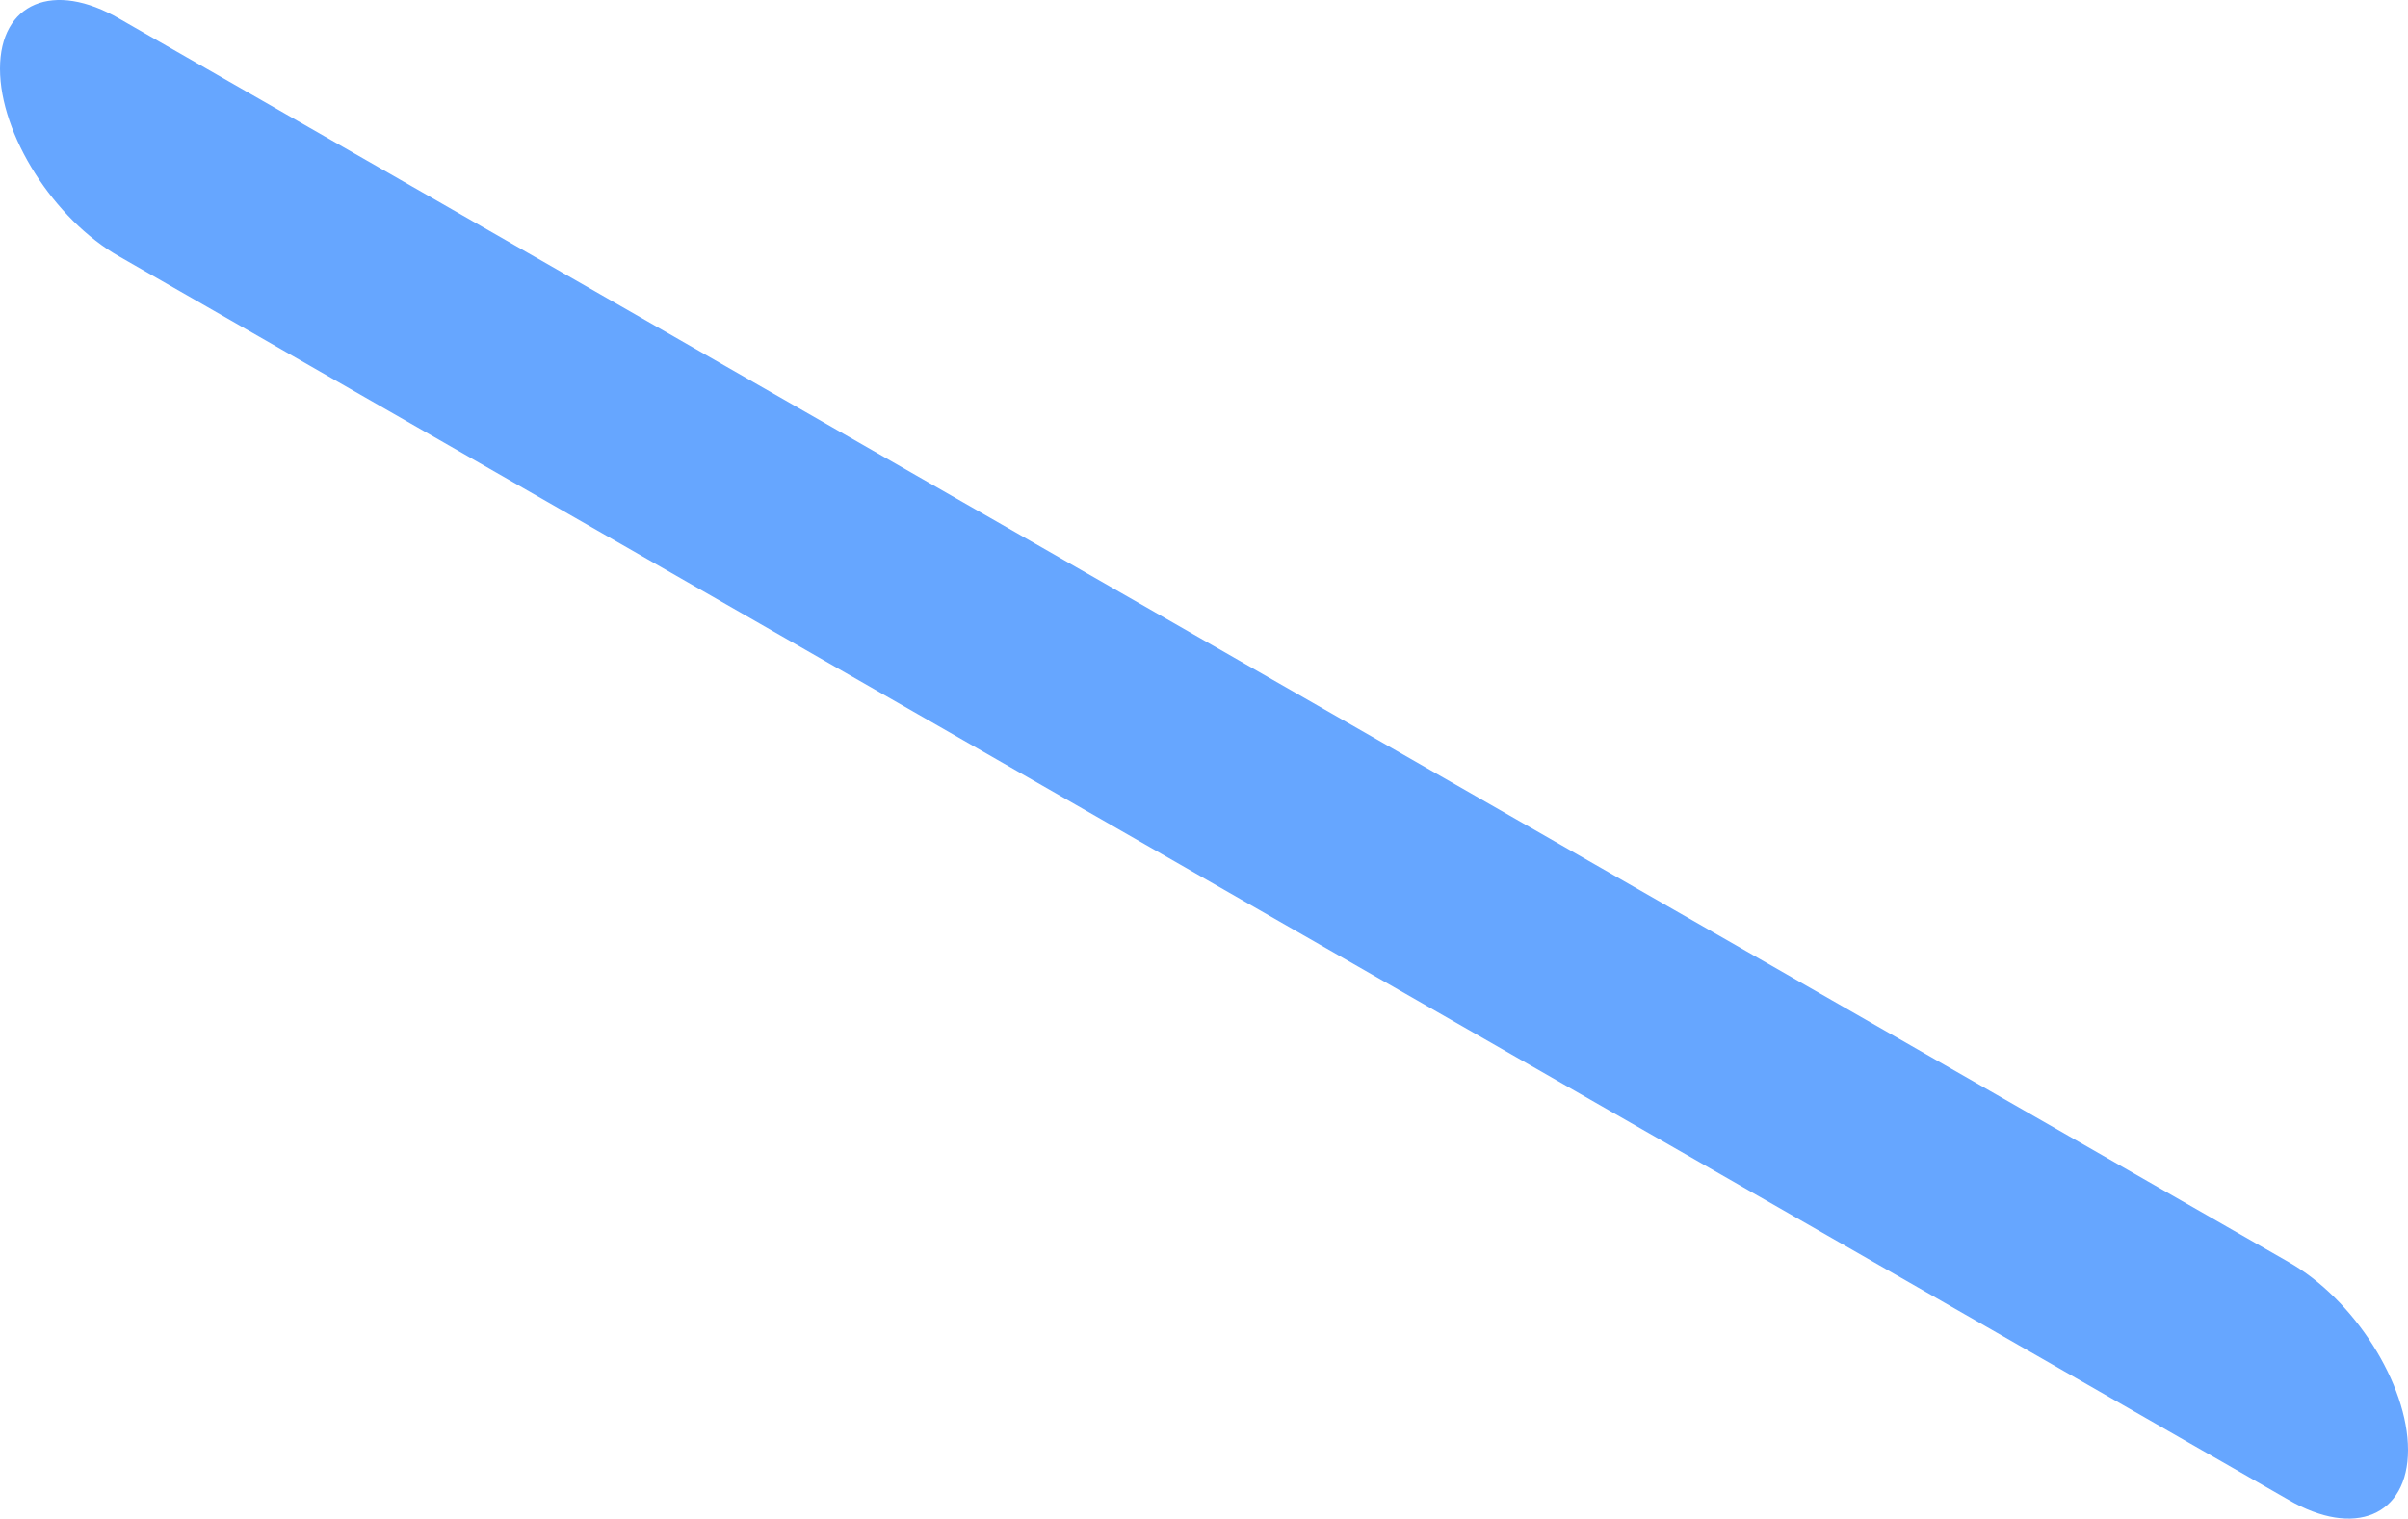 <?xml version="1.0" encoding="utf-8"?>
<svg xmlns="http://www.w3.org/2000/svg" fill="none" height="100%" overflow="visible" preserveAspectRatio="none" style="display: block;" viewBox="0 0 10.965 6.915" width="100%">
<path d="M0.545 1.169L10.42 6.829C10.721 7.005 10.965 6.902 10.965 6.602C10.965 6.303 10.721 5.916 10.42 5.746L0.545 0.086C0.244 -0.09 0 0.013 0 0.313C0 0.612 0.244 0.999 0.545 1.169Z" fill="url(#paint0_linear_0_6033)" id="Vector"/>
<defs>
<linearGradient gradientUnits="userSpaceOnUse" id="paint0_linear_0_6033" x1="248.712" x2="248.192" y1="3.46" y2="3.46">
<stop stop-color="#2EF2FE"/>
<stop offset="1" stop-color="#66A6FF"/>
</linearGradient>
</defs>
</svg>